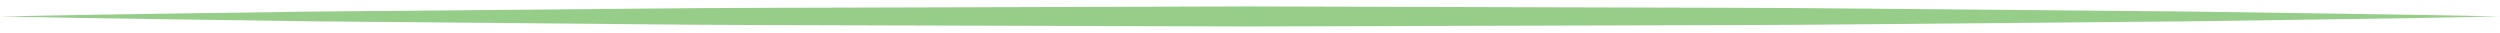 <?xml version="1.0" encoding="utf-8"?>
<!-- Generator: Adobe Illustrator 23.0.1, SVG Export Plug-In . SVG Version: 6.00 Build 0)  -->
<svg version="1.1" id="レイヤー_1" xmlns="http://www.w3.org/2000/svg" xmlns:xlink="http://www.w3.org/1999/xlink" x="0px"
	 y="0px" viewBox="0 0 380 5" style="enable-background:new 0 0 380 5;" xml:space="preserve">
<style type="text/css">
	.st0{fill:#96CE89;}
</style>
<path class="st0" d="M0,2.5c15.833-0.343,31.667-0.492,47.5-0.743L95,1.333
	c15.833-0.183,31.667-0.149,47.5-0.217L190,0.977l47.5,0.135c15.833,0.072,31.667,0.03,47.5,0.215
	l47.5,0.425c15.833,0.253,31.667,0.402,47.5,0.747c-15.833,0.346-31.667,0.494-47.5,0.747L285,3.673
	c-15.833,0.185-31.667,0.142-47.5,0.215L190,4.023l-47.5-0.138
	C126.667,3.817,110.833,3.851,95,3.667L47.5,3.243C31.667,2.992,15.833,2.843,0,2.5z"/>
</svg>
